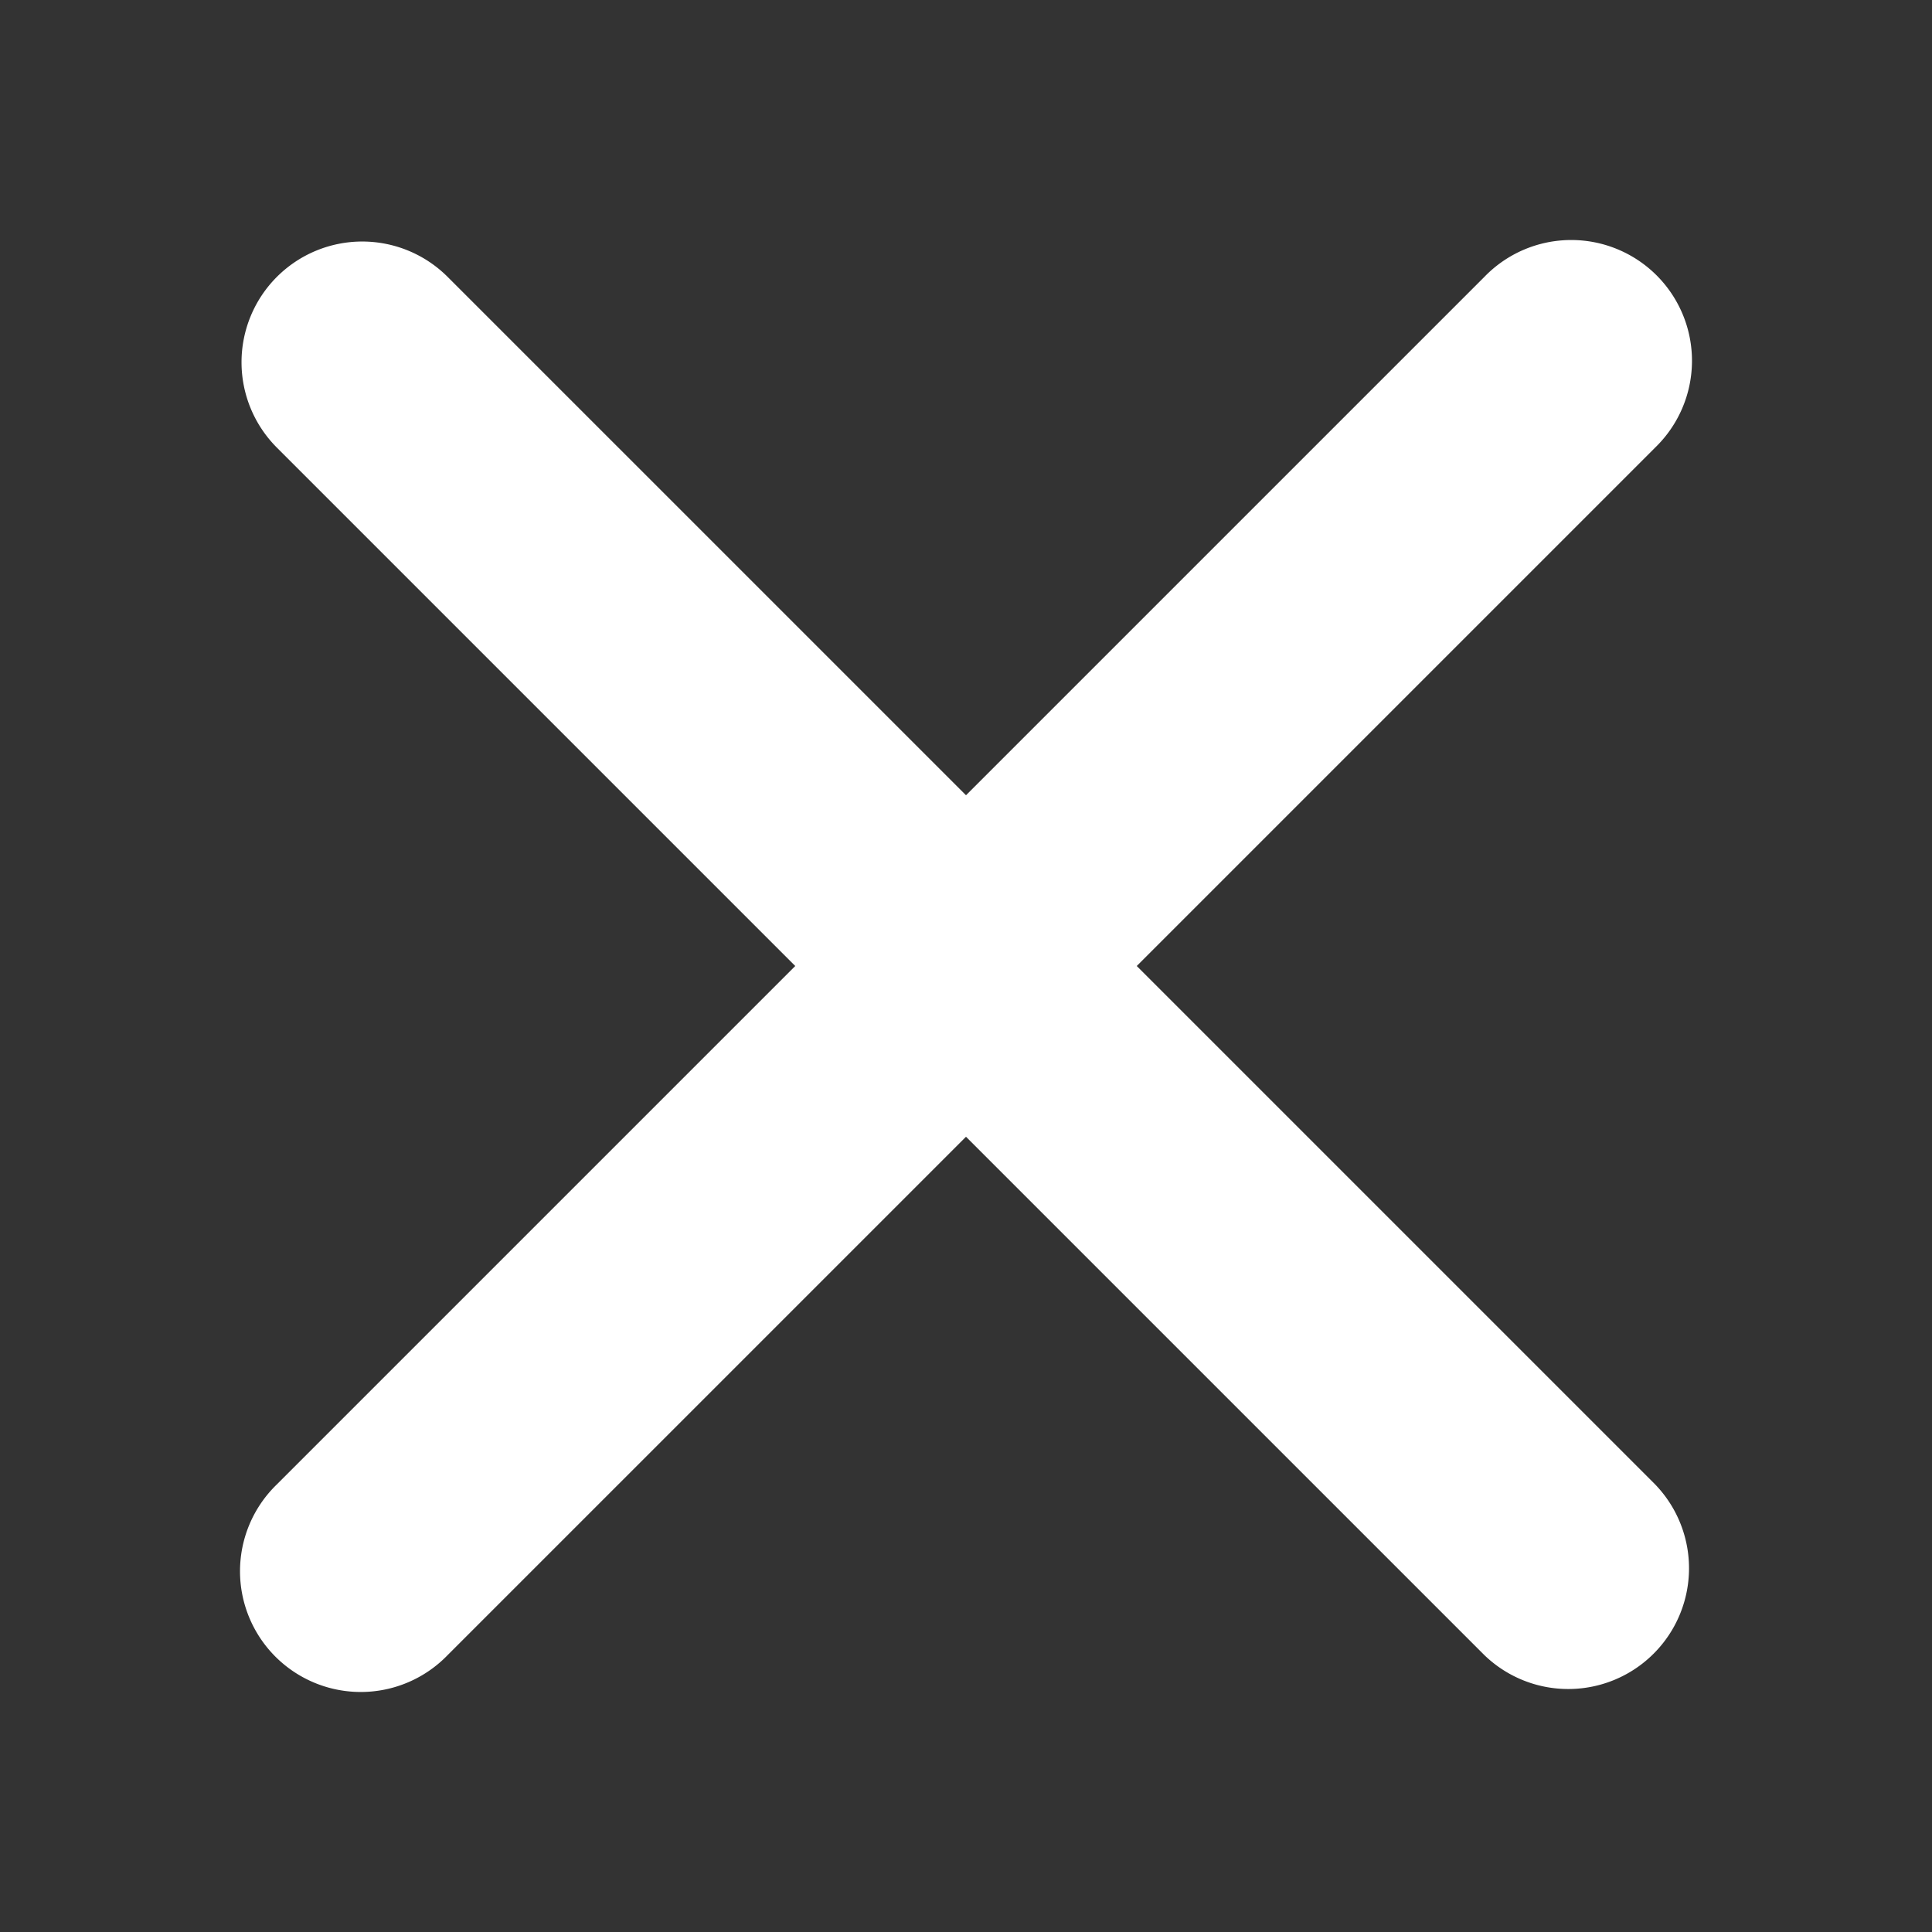 <svg xmlns="http://www.w3.org/2000/svg" width="16" height="16" fill="#FFFFFF" class="bi bi-x" viewBox="0 0 16 16">
  <rect x="0" y="0" width="16" height="16" fill="#333333" stroke="none"/>
  <path d="M2.293 2.293a1 1 0 0 1 1.414 0L8 6.586l4.293-4.293a1 1 0 1 1 1.414 1.414L9.414 8l4.293 4.293a1 1 0 0 1-1.414 1.414L8 9.414l-4.293 4.293a1 1 0 1 1-1.414-1.414L6.586 8 2.293 3.707a1 1 0 0 1 0-1.414z"/>
</svg>
